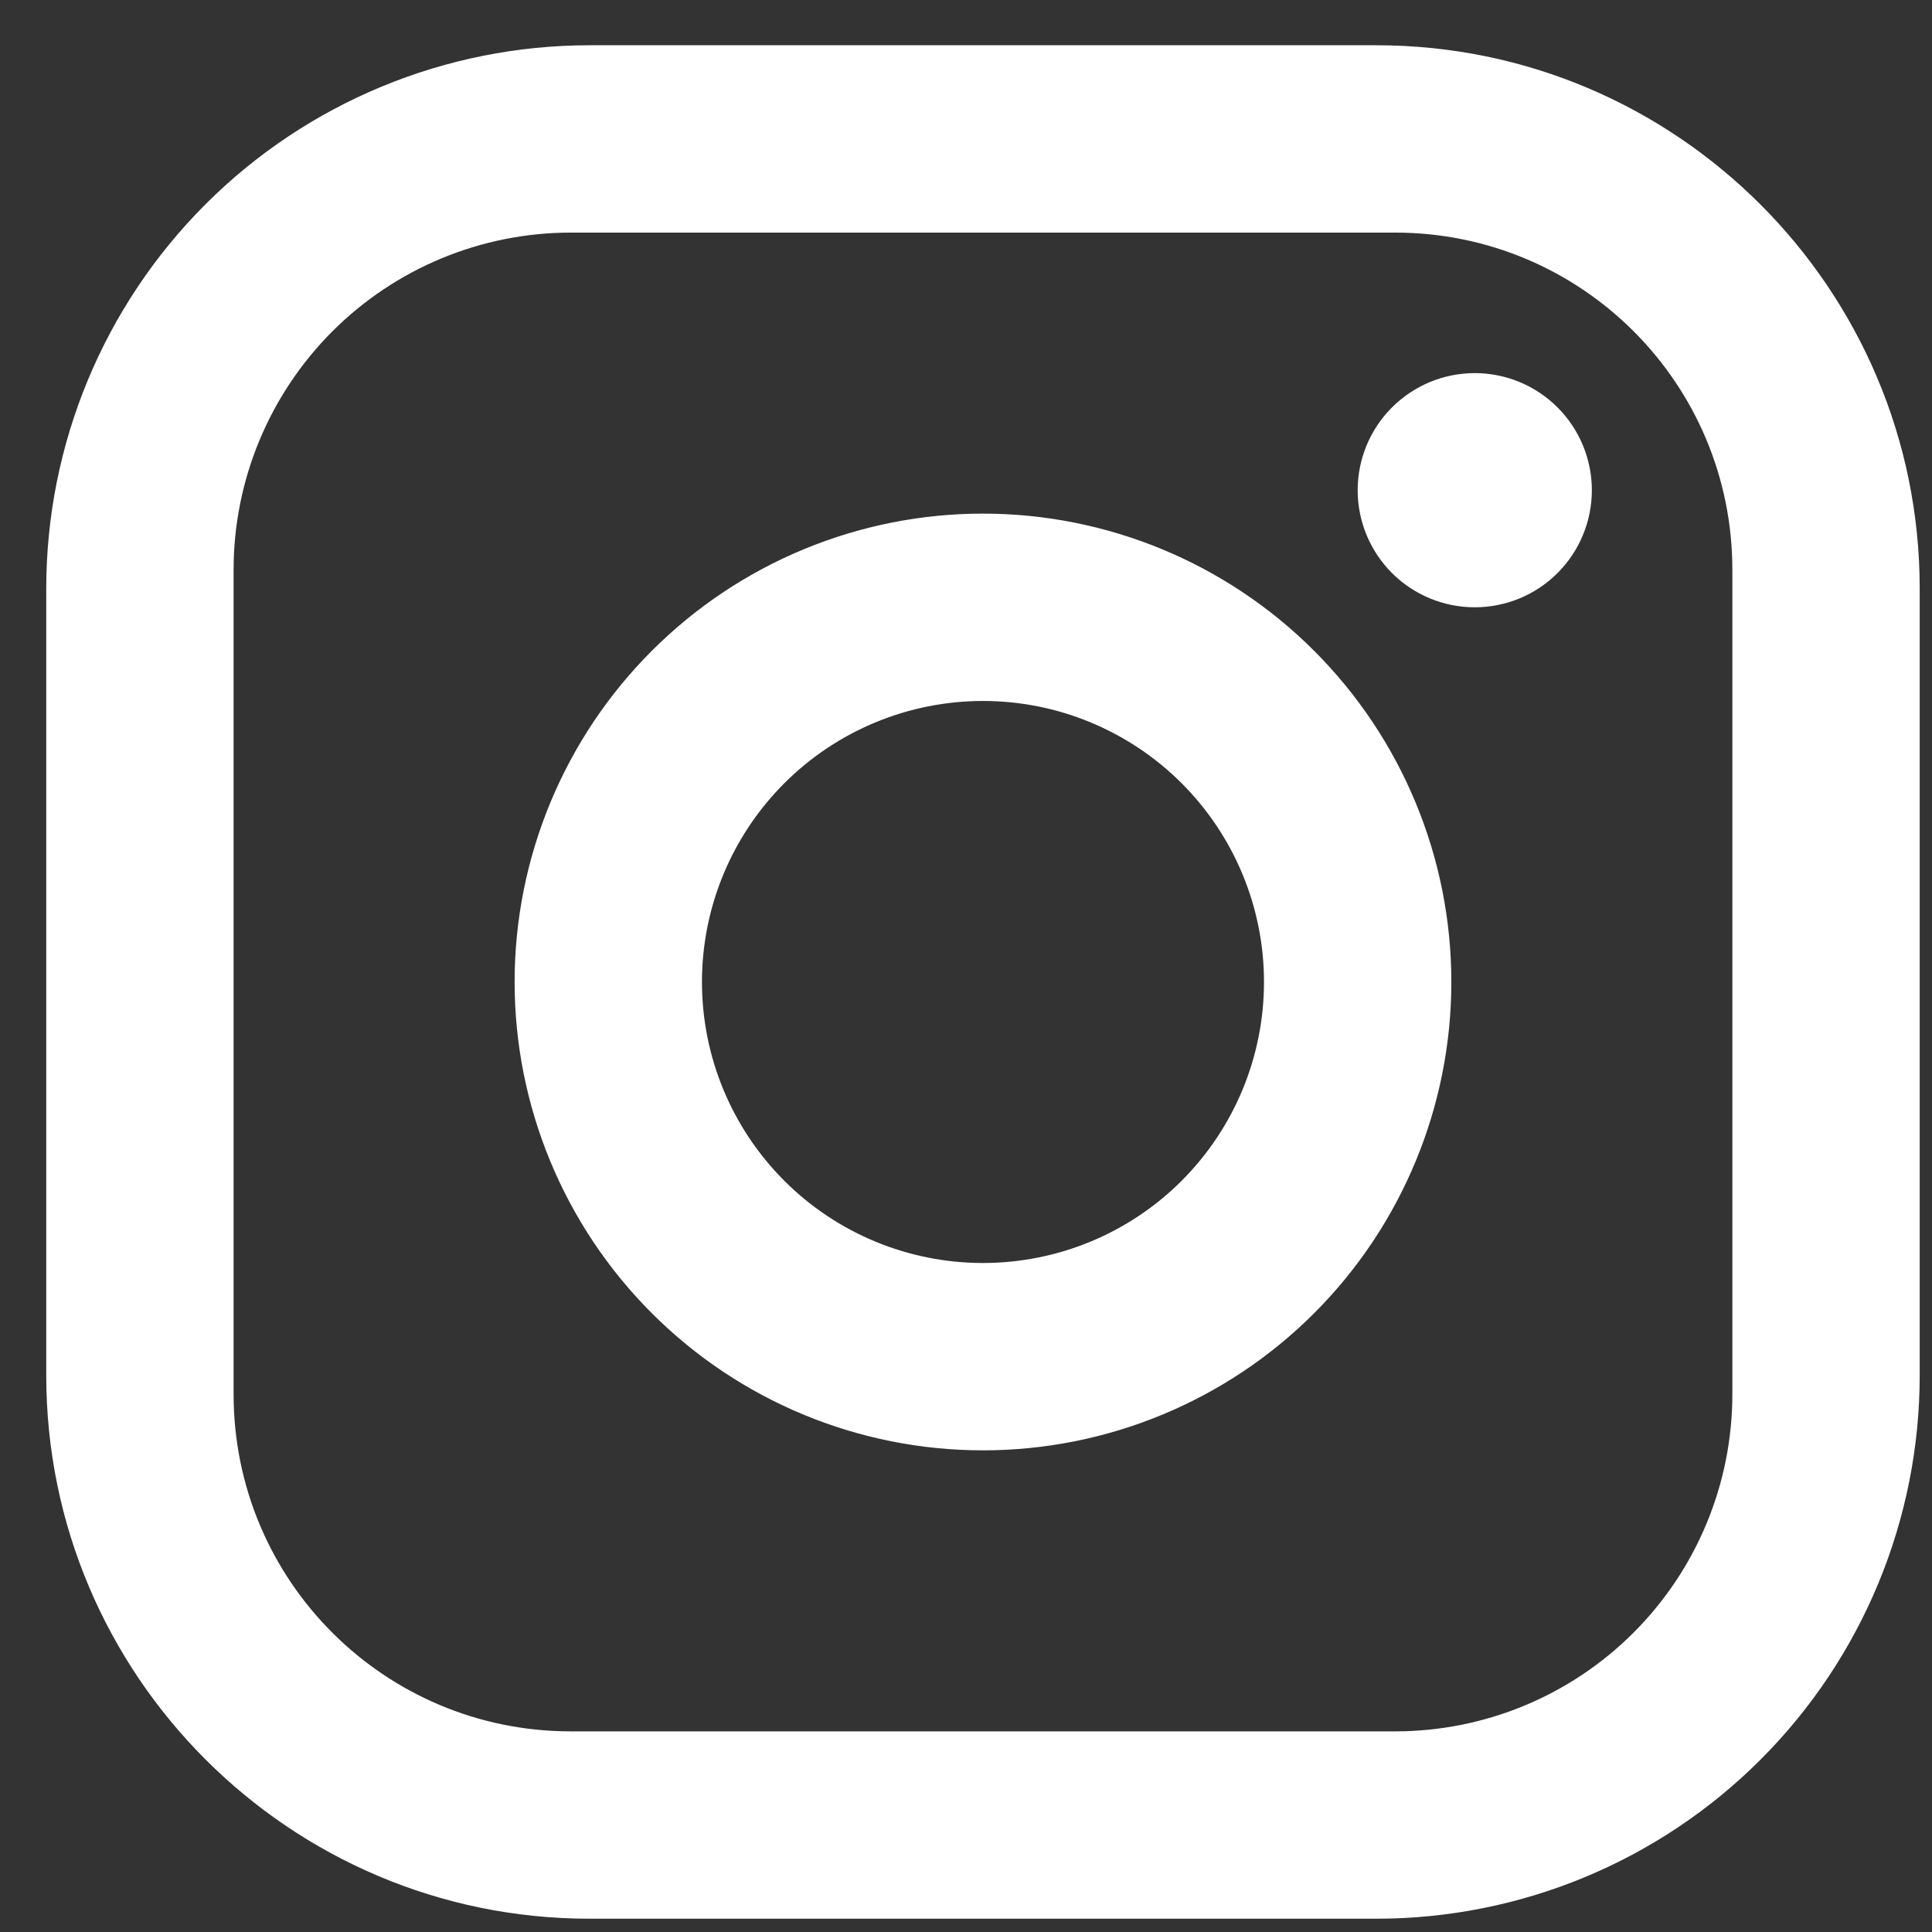 <svg width="33" height="33" viewBox="0 0 33 33" fill="none" xmlns="http://www.w3.org/2000/svg">
<rect x="0" y="0" width="33" height="33" fill="#333333" stroke="none"/>
<path d="M10.07 0.773H23.51C28.63 0.773 32.79 4.933 32.79 10.053V23.493C32.79 25.955 31.812 28.315 30.072 30.055C28.332 31.796 25.971 32.773 23.51 32.773H10.07C4.95 32.773 0.79 28.613 0.79 23.493V10.053C0.79 7.592 1.768 5.232 3.508 3.491C5.248 1.751 7.609 0.773 10.07 0.773ZM9.75 3.973C8.222 3.973 6.757 4.58 5.677 5.66C4.597 6.741 3.99 8.206 3.99 9.733V23.813C3.99 26.997 6.566 29.573 9.75 29.573H23.83C25.358 29.573 26.823 28.967 27.903 27.886C28.983 26.806 29.59 25.341 29.59 23.813V9.733C29.59 6.549 27.014 3.973 23.83 3.973H9.75ZM25.19 6.373C25.721 6.373 26.229 6.584 26.604 6.959C26.979 7.334 27.19 7.843 27.19 8.373C27.19 8.904 26.979 9.413 26.604 9.788C26.229 10.163 25.721 10.373 25.19 10.373C24.66 10.373 24.151 10.163 23.776 9.788C23.401 9.413 23.19 8.904 23.19 8.373C23.19 7.843 23.401 7.334 23.776 6.959C24.151 6.584 24.66 6.373 25.19 6.373ZM16.79 8.773C18.912 8.773 20.947 9.616 22.447 11.117C23.947 12.617 24.79 14.652 24.79 16.773C24.79 18.895 23.947 20.93 22.447 22.43C20.947 23.931 18.912 24.773 16.79 24.773C14.668 24.773 12.633 23.931 11.133 22.43C9.633 20.93 8.79 18.895 8.79 16.773C8.79 14.652 9.633 12.617 11.133 11.117C12.633 9.616 14.668 8.773 16.79 8.773ZM16.79 11.973C15.517 11.973 14.296 12.479 13.396 13.379C12.496 14.28 11.99 15.5 11.99 16.773C11.99 18.047 12.496 19.267 13.396 20.168C14.296 21.068 15.517 21.573 16.79 21.573C18.063 21.573 19.284 21.068 20.184 20.168C21.084 19.267 21.59 18.047 21.59 16.773C21.59 15.5 21.084 14.28 20.184 13.379C19.284 12.479 18.063 11.973 16.79 11.973Z" fill="white"/>
</svg>
